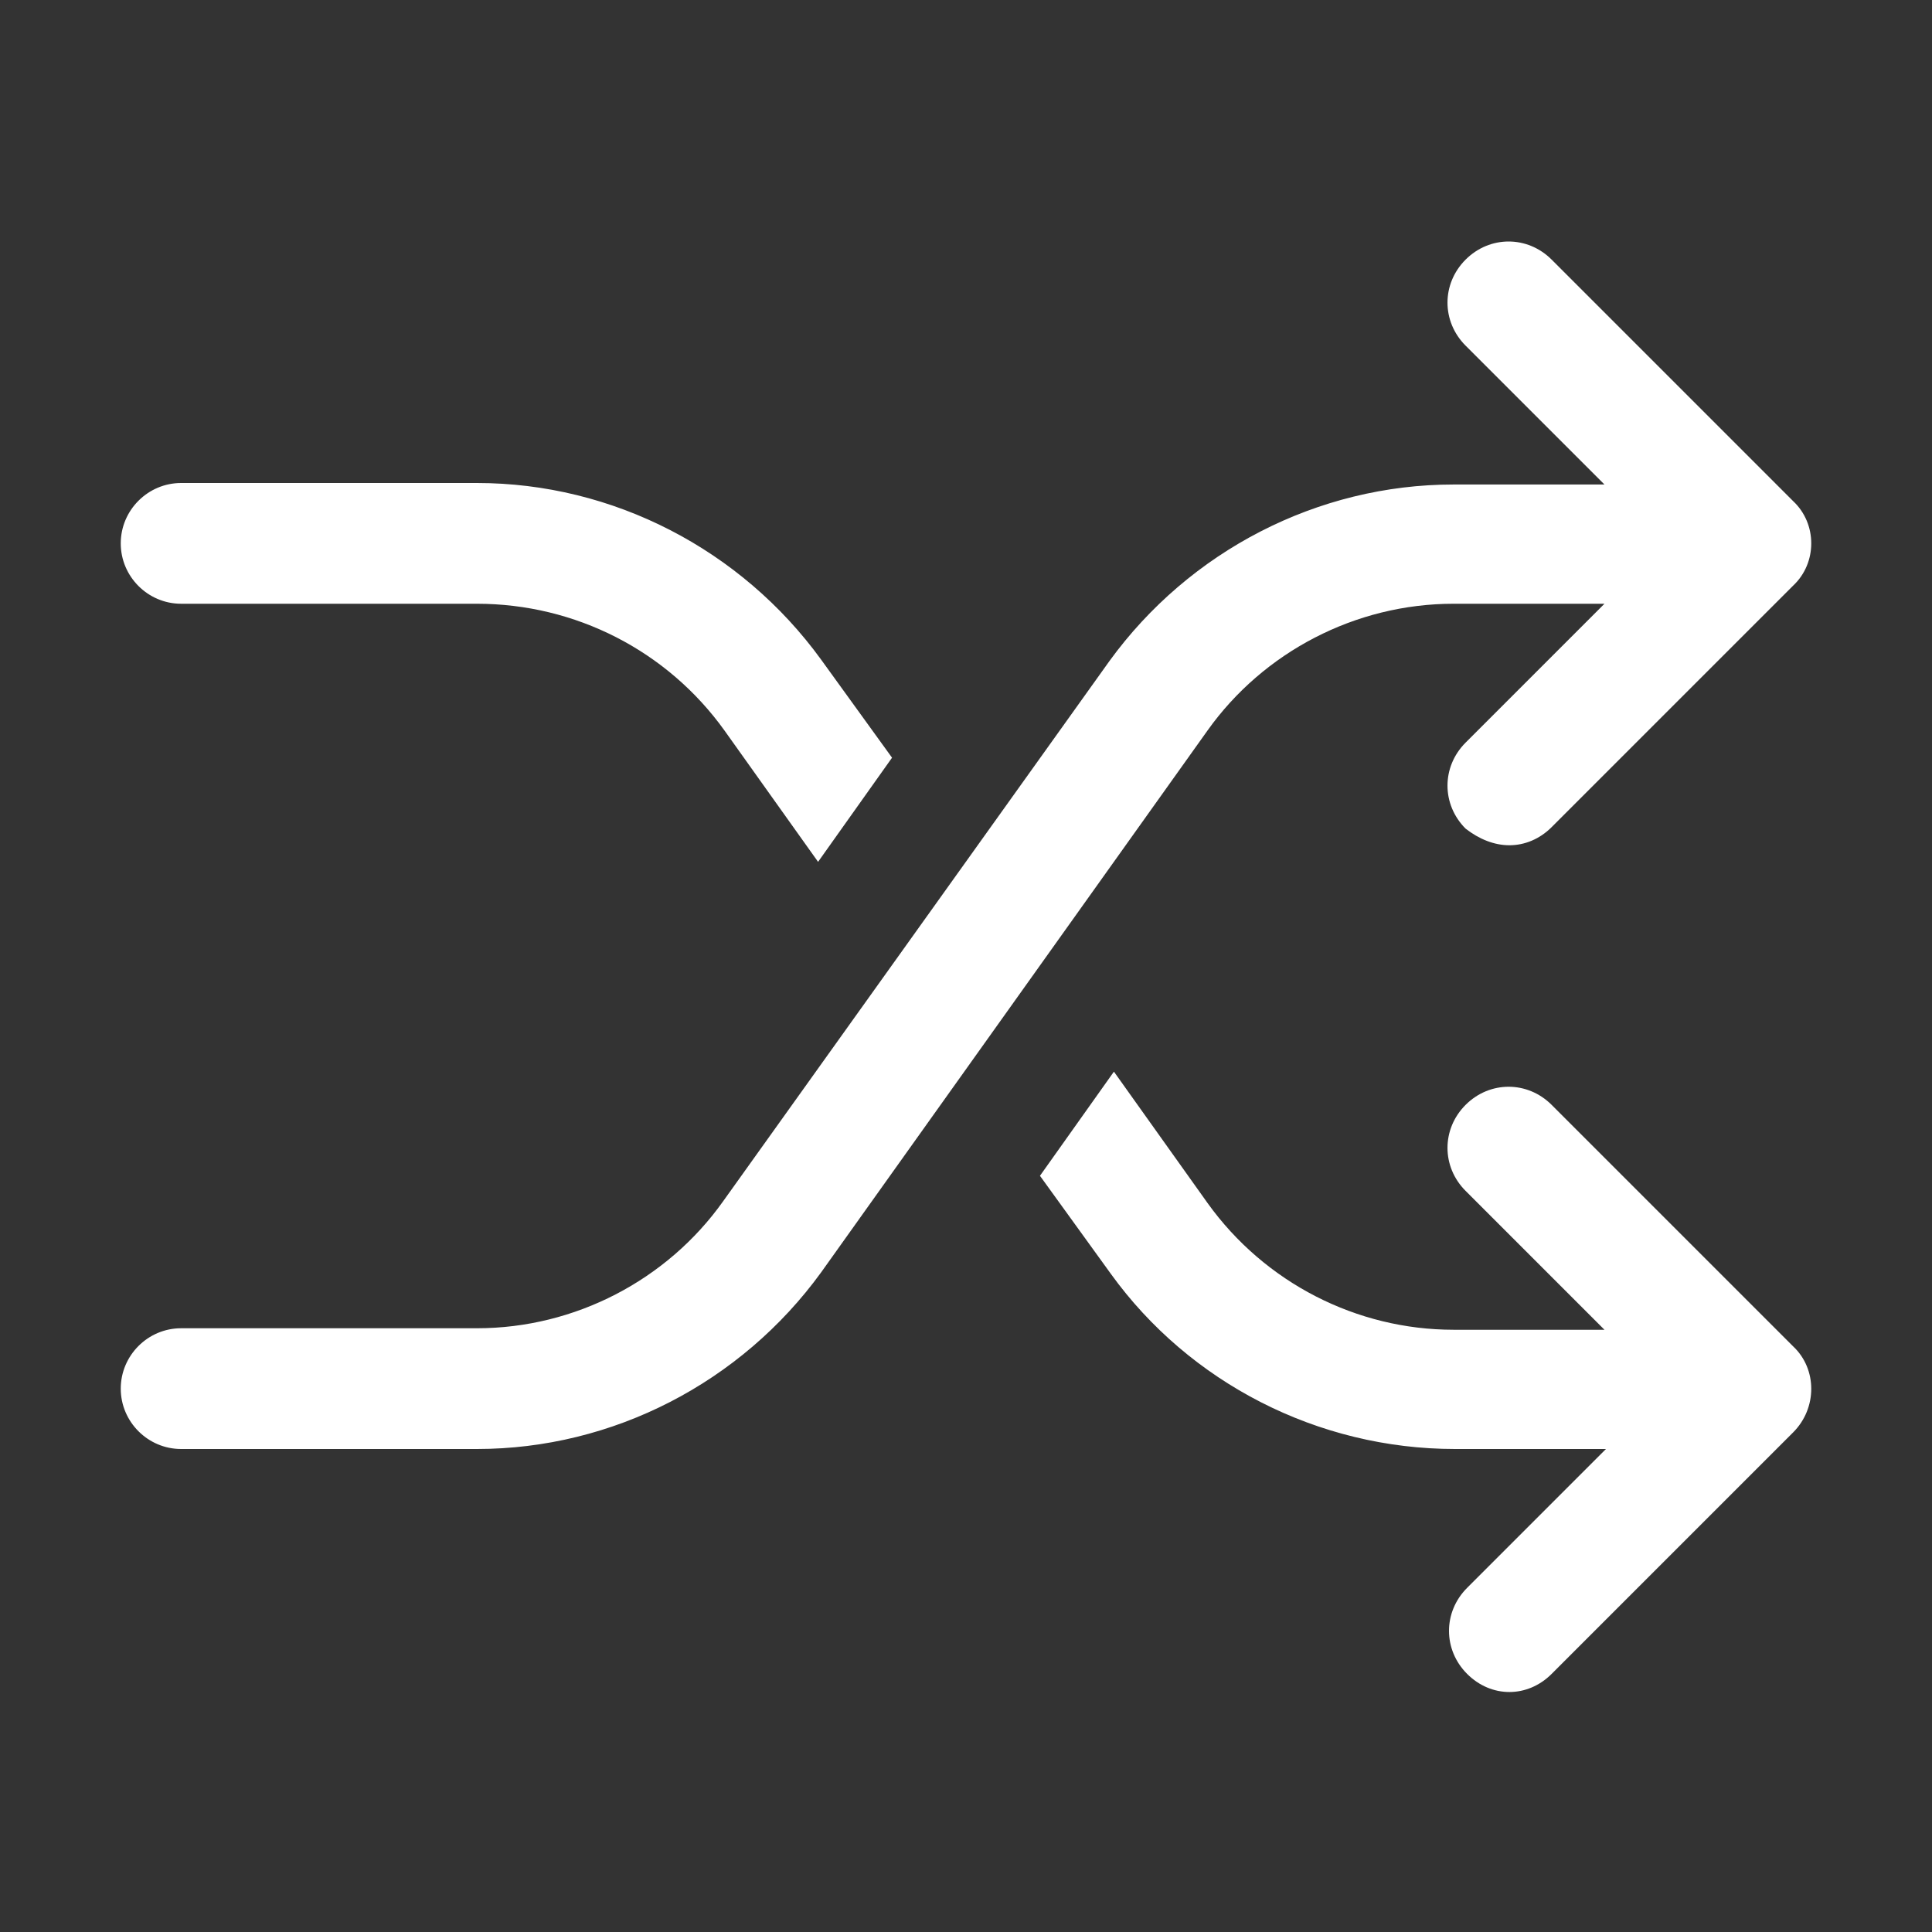 <svg xmlns="http://www.w3.org/2000/svg" version="1.1" xmlns:xlink="http://www.w3.org/1999/xlink" width="512" height="512" x="0" y="0" viewBox="0 0 128 128" style="enable-background:new 0 0 512 512" xml:space="preserve" class=""><rect x="0" y="0" width="128" height="128" fill="#333333" stroke="none"/><g><linearGradient id="a" x1="64" x2="64" y1="16" y2="112" gradientUnits="userSpaceOnUse"><stop stop-opacity="1" stop-color="#ffffff" offset="0"></stop><stop stop-opacity="1" stop-color="#ffffff" offset="1"></stop></linearGradient><path fill="url(#a)" d="M31.6 40H12c-2.2 0-4-1.8-4-4s1.8-4 4-4h19.6c9 0 17.5 4.4 22.8 11.7l4.7 6.5-4.9 6.9-6.2-8.7c-3.8-5.3-9.9-8.4-16.4-8.4zm87.2 49.2-16-16c-1.6-1.6-4.1-1.6-5.7 0s-1.6 4.1 0 5.7l9.2 9.2h-10c-6.4 0-12.5-3.1-16.3-8.4L73.8 71l-4.9 6.9 4.7 6.5C78.8 91.6 87.3 96 96.4 96h10l-9.2 9.2c-1.6 1.6-1.6 4.1 0 5.7.8.8 1.8 1.2 2.8 1.2s2-.4 2.8-1.2l16-16c1.6-1.6 1.6-4.2 0-5.7zm0-56-16-16c-1.6-1.6-4.1-1.6-5.7 0s-1.6 4.1 0 5.7l9.2 9.2h-10c-9 0-17.5 4.4-22.8 11.7L47.9 79.6c-3.7 5.2-9.8 8.4-16.3 8.4H12c-2.2 0-4 1.8-4 4s1.8 4 4 4h19.6c9 0 17.5-4.4 22.8-11.7L80 48.4c3.7-5.2 9.8-8.4 16.3-8.4h10l-9.2 9.2c-1.6 1.6-1.6 4.1 0 5.7.9.7 1.9 1.1 2.9 1.1s2-.4 2.8-1.2l16-16c1.6-1.5 1.6-4.1 0-5.6z" opacity="1" data-original="url(#a)" class=""></path></g></svg>
